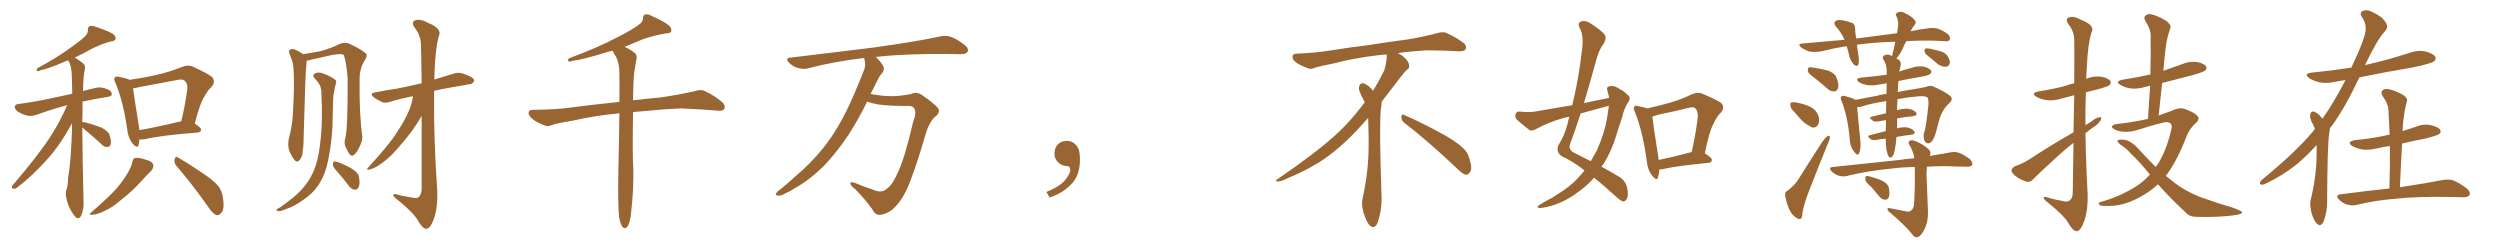 <svg xmlns="http://www.w3.org/2000/svg" xmlns:xlink="http://www.w3.org/1999/xlink" width="1500" height="150"><path fill="#996633" padding="10" d="M49.37 76.46L49.37 76.46Q49.51 96.53 50.10 119.97L50.10 119.97Q50.54 124.66 48.78 129.20L48.78 129.20Q48.05 131.10 46.29 130.96L46.29 130.96Q45.12 130.37 43.36 127.59L43.36 127.59Q40.72 123.78 39.70 118.36L39.70 118.36Q39.26 116.31 39.70 114.40L39.70 114.40Q40.72 111.91 40.87 106.64L40.87 106.64Q42.63 96.53 43.21 77.49L43.21 77.49Q43.21 75.44 43.21 73.97L43.21 73.97Q36.18 86.87 28.56 95.36L28.56 95.36Q19.04 105.91 10.69 112.21L10.69 112.21Q9.23 113.38 8.20 113.23L8.20 113.23Q6.45 112.94 7.32 111.47L7.32 111.47Q23.73 92.29 30.47 81.59L30.47 81.59Q36.18 72.80 40.28 63.13L40.28 63.13Q32.67 65.04 22.41 68.70L22.41 68.70Q19.34 69.87 16.55 69.43L16.55 69.43Q13.33 68.70 10.69 66.94L10.69 66.94Q8.50 65.19 8.94 63.72L8.94 63.72Q9.23 62.55 11.13 62.40L11.13 62.40Q16.55 61.67 22.41 60.64L22.41 60.64Q26.66 59.91 43.36 56.25L43.36 56.25Q43.21 50.10 43.07 45.12L43.07 45.12Q42.92 39.26 41.02 36.47L41.02 36.47Q40.87 36.18 40.87 36.18L40.87 36.18Q39.70 36.62 38.67 37.06L38.67 37.06Q29.59 41.02 24.76 42.04L24.76 42.04Q23.14 42.77 22.56 42.77L22.56 42.77Q21.68 42.48 22.27 41.02L22.27 41.02Q34.57 34.42 42.19 28.71L42.19 28.71Q48.34 24.46 51.12 21.68L51.12 21.68Q52.88 20.07 52.73 17.87L52.73 17.87Q52.73 16.26 53.76 15.67L53.76 15.67Q55.66 15.23 58.01 16.26L58.01 16.26Q64.60 18.46 67.82 20.36L67.82 20.36Q69.73 21.97 69.29 23.44L69.29 23.44Q68.70 24.76 66.36 24.90L66.36 24.90Q60.79 26.37 54.49 29.59L54.49 29.59Q49.80 32.23 44.82 34.57L44.82 34.57Q47.17 35.74 50.24 38.38L50.24 38.38Q51.12 39.26 50.98 41.16L50.98 41.16Q49.95 45.70 49.80 54.64L49.80 54.64Q53.32 53.61 57.42 52.73L57.42 52.73Q60.64 51.86 64.60 53.61L64.60 53.61Q67.24 54.79 67.09 56.69L67.09 56.69Q66.94 57.71 64.60 58.15L64.60 58.15Q56.10 59.47 49.51 60.94L49.51 60.94Q49.51 63.87 49.51 67.09L49.51 67.09Q49.37 70.17 49.37 73.39L49.37 73.39Q49.95 73.10 51.71 73.54L51.71 73.54Q56.54 74.85 60.94 76.61L60.94 76.61Q65.33 78.81 65.92 81.59L65.92 81.59Q66.94 85.11 66.36 86.57L66.36 86.57Q65.92 88.18 64.60 88.18L64.60 88.18Q62.70 88.33 61.23 86.87L61.23 86.87Q56.69 82.62 52.29 78.96L52.29 78.96Q50.24 77.34 49.37 76.46ZM83.64 83.64L83.64 83.64Q83.50 85.69 83.06 87.16L83.06 87.16Q82.32 89.36 79.54 86.13L79.54 86.13Q76.76 82.47 76.32 77.49L76.32 77.49Q73.83 60.35 69.29 49.80L69.29 49.80Q67.97 47.31 68.99 46.44L68.99 46.44Q69.43 45.56 71.34 46.14L71.34 46.14Q75.88 46.88 77.78 47.90L77.78 47.90Q86.13 46.73 93.75 44.97L93.75 44.97Q101.22 43.36 109.28 40.14L109.28 40.14Q112.94 38.67 115.72 39.99L115.72 39.99Q124.37 43.95 127.15 46.14L127.15 46.14Q129.64 49.07 126.86 52.15L126.86 52.15Q124.51 54.35 122.61 58.01L122.61 58.01Q119.97 61.82 116.89 74.12L116.89 74.12Q120.70 76.76 120.70 77.78L120.70 77.78Q120.41 79.39 118.65 79.54L118.65 79.54Q96.83 81.15 87.01 83.50L87.01 83.50Q85.11 83.79 83.64 83.64ZM107.81 72.95L107.81 72.95Q108.25 72.80 108.69 72.95L108.69 72.95Q110.89 64.45 112.35 53.76L112.35 53.76Q112.79 50.24 110.89 48.49L110.89 48.49Q109.57 47.31 106.79 47.90L106.79 47.90Q95.36 50.10 83.35 52.29L83.35 52.29Q81.30 52.88 79.83 53.03L79.83 53.03Q80.57 58.59 83.35 75.88L83.35 75.88Q83.50 77.05 83.64 78.08L83.64 78.08Q94.48 76.17 107.81 72.95ZM79.39 97.12L79.39 97.12Q79.98 94.92 81.01 94.78L81.01 94.78Q82.91 94.34 87.45 95.80L87.45 95.80Q91.55 96.83 91.99 99.02L91.99 99.02Q92.29 100.49 90.82 102.39L90.82 102.39Q88.77 104.30 84.38 109.13L84.38 109.13Q79.54 114.55 72.80 119.82L72.80 119.82Q67.24 124.66 62.70 126.56L62.70 126.56Q58.59 128.61 56.25 128.76L56.25 128.76Q52.00 129.35 55.22 127.00L55.22 127.00Q66.50 117.19 70.17 112.79L70.17 112.79Q74.41 107.67 76.76 103.56L76.76 103.56Q78.96 99.76 79.39 97.12ZM105.91 99.61L105.91 99.61L105.91 99.61Q104.30 97.71 104.74 95.51L104.74 95.51Q105.32 93.46 106.79 94.48L106.79 94.48Q111.47 97.12 120.26 102.98L120.26 102.98Q127.88 107.96 130.96 111.62L130.96 111.62Q133.30 114.84 133.74 118.51L133.74 118.51Q134.91 125.98 132.57 127.88L132.57 127.88Q131.25 129.49 129.79 129.05L129.79 129.05Q127.44 128.03 125.10 124.37L125.10 124.37Q114.84 109.86 105.91 99.61ZM202.88 103.56L202.88 103.56Q199.80 100.34 199.66 98.88L199.66 98.88Q199.80 97.27 200.39 96.83L200.39 96.83Q201.27 96.83 203.17 97.41L203.17 97.41Q207.71 99.17 211.38 101.37L211.38 101.37Q215.33 103.86 215.48 106.64L215.48 106.64Q216.06 110.60 215.19 112.35L215.19 112.35Q214.31 113.96 212.99 113.82L212.99 113.82Q210.94 113.67 209.47 111.77L209.47 111.77Q206.10 107.23 202.88 103.56ZM247.71 57.71L247.71 57.71Q240.23 59.18 234.08 61.08L234.08 61.08Q230.71 62.11 228.81 61.08L228.81 61.08Q226.46 59.91 224.56 58.59L224.56 58.59Q221.04 55.96 225.44 55.37L225.44 55.37Q232.03 54.05 238.18 53.17L238.18 53.17Q244.92 51.86 252.98 49.95L252.98 49.95Q252.69 28.56 252.54 25.93L252.54 25.93Q252.10 20.80 248.88 16.70L248.88 16.70Q246.39 13.18 249.17 12.16L249.17 12.16Q252.25 11.13 257.23 13.92L257.23 13.92Q265.58 17.29 263.23 21.83L263.23 21.83Q261.33 28.86 260.74 42.19L260.74 42.19Q260.60 44.97 260.60 47.75L260.60 47.75Q266.02 46.00 271.88 44.24L271.88 44.24Q274.80 43.21 277.59 44.09L277.59 44.09Q279.93 44.82 280.96 45.41L280.96 45.41Q284.62 46.73 284.47 48.63L284.47 48.63Q283.30 50.68 281.54 50.54L281.54 50.54Q274.37 51.86 265.87 53.32L265.87 53.32Q263.09 53.91 260.45 54.49L260.45 54.49Q260.16 84.08 262.35 113.96L262.35 113.96Q262.79 125.10 260.01 132.13L260.01 132.13Q257.96 137.40 255.62 137.26L255.62 137.26Q253.42 137.11 250.63 132.13L250.63 132.13Q248.44 128.03 239.21 120.41L239.21 120.41Q236.13 118.21 235.99 117.19L235.99 117.19Q235.55 115.58 240.53 117.33L240.53 117.33Q243.60 117.92 247.12 118.51L247.12 118.51Q250.05 119.24 251.07 118.36L251.07 118.36Q252.83 117.04 252.98 113.53L252.98 113.53Q252.98 87.60 252.98 69.58L252.98 69.58Q252.69 69.87 252.54 70.31L252.54 70.31Q248.00 78.22 240.97 86.28L240.97 86.28Q234.96 93.60 229.98 97.27L229.98 97.27Q225.59 100.63 222.51 101.51L222.51 101.51Q218.70 102.69 221.34 100.05L221.34 100.05Q234.67 85.40 238.33 79.10L238.33 79.10Q243.16 71.92 245.51 66.06L245.51 66.06Q247.56 60.94 247.71 57.71ZM207.13 83.20L207.13 83.20Q208.74 77.34 208.59 46.88L208.59 46.88Q207.71 36.62 206.25 32.96L206.25 32.96L206.25 32.96Q204.20 31.64 194.82 33.98L194.82 33.98Q190.43 35.01 184.57 36.33L184.57 36.33Q184.13 36.33 183.98 36.47L183.98 36.47Q183.98 37.50 183.84 38.96L183.84 38.96Q183.25 41.60 182.23 80.86L182.23 80.86Q182.23 87.30 181.64 90.53L181.64 90.53Q181.64 93.75 179.74 96.09L179.74 96.09Q178.13 97.85 176.66 95.95L176.66 95.95Q174.61 93.31 173.29 89.65L173.29 89.65Q172.41 85.99 173.73 81.45L173.73 81.45Q175.63 73.68 175.78 67.38L175.78 67.38Q176.66 52.00 176.22 43.21L176.22 43.21Q176.07 37.50 174.61 34.72L174.61 34.72Q174.17 33.54 173.73 32.23L173.73 32.23Q173.00 30.32 174.02 29.74L174.02 29.74Q175.63 29.15 177.10 29.74L177.10 29.74Q179.15 30.62 180.47 31.64L180.47 31.64Q181.20 31.93 181.79 32.52L181.79 32.52Q186.33 31.79 192.04 30.76L192.04 30.76Q198.49 29.00 203.76 26.37L203.76 26.37Q206.98 25.20 209.18 26.07L209.18 26.07Q215.63 28.86 219.58 32.08L219.58 32.08Q220.61 33.40 219.14 35.74L219.14 35.74Q215.77 40.87 215.77 47.17L215.77 47.17Q215.48 68.26 217.38 82.03L217.38 82.03L217.38 82.03Q217.38 84.96 215.48 88.62L215.48 88.62Q213.13 93.31 211.23 93.46L211.23 93.46Q209.91 93.60 208.01 89.50L208.01 89.50Q206.10 86.43 207.13 83.20ZM192.77 54.35L192.77 54.35L192.77 54.35Q192.48 50.68 188.82 47.02L188.82 47.02Q186.91 44.97 189.26 43.95L189.26 43.95Q191.31 43.07 193.95 44.09L193.95 44.09Q198.63 45.85 200.98 47.75L200.98 47.75Q202.15 48.63 201.56 50.10L201.56 50.10Q199.80 56.40 199.80 61.67L199.80 61.67Q199.80 64.89 199.66 68.85L199.66 68.85Q199.66 82.91 196.88 96.24L196.88 96.24Q195.26 104.15 192.04 109.42L192.04 109.42Q189.40 114.11 184.86 117.77L184.86 117.77Q178.86 122.46 174.76 124.22L174.76 124.22Q168.90 126.71 167.43 126.71L167.43 126.71Q165.38 126.42 165.97 125.83L165.97 125.83Q166.41 125.10 167.87 124.51L167.87 124.51Q176.81 118.36 180.91 113.82L180.91 113.82Q185.16 109.13 187.50 104.15L187.50 104.15Q190.87 96.97 191.89 87.60L191.89 87.60Q193.80 74.27 192.77 54.35ZM371.48 130.52L371.48 130.52L371.48 130.52Q370.61 123.19 371.04 101.07L371.04 101.07Q371.48 82.62 371.63 67.97L371.63 67.97Q356.54 69.43 344.53 72.22L344.53 72.22Q333.98 73.97 331.64 74.85L331.64 74.85Q329.00 76.03 327.25 75.44L327.25 75.44Q322.56 73.68 319.92 71.78L319.92 71.78Q317.14 69.58 317.14 67.68L317.14 67.68Q317.29 65.92 319.48 65.92L319.48 65.92Q334.28 65.77 344.09 64.31L344.09 64.31Q353.03 63.13 370.61 61.23L370.61 61.23Q371.04 61.08 371.63 61.23L371.63 61.23Q371.78 51.12 371.63 43.07L371.63 43.07Q371.48 37.65 369.58 33.98L369.58 33.98Q368.41 32.37 367.82 30.91L367.82 30.91Q367.53 30.62 367.38 30.47L367.38 30.47Q365.19 30.91 363.43 31.49L363.43 31.49Q350.39 35.60 343.65 36.47L343.65 36.47Q341.89 37.06 341.31 36.91L341.31 36.91Q340.28 36.47 341.31 35.01L341.31 35.01Q358.74 28.56 370.31 22.41L370.31 22.41Q379.39 17.87 383.50 14.65L383.50 14.65Q385.69 13.18 385.84 10.84L385.84 10.84Q385.84 9.08 387.16 8.64L387.16 8.64Q389.21 8.35 391.55 9.81L391.55 9.81Q398.29 12.74 401.51 15.38L401.51 15.38Q403.27 17.14 402.69 18.90L402.69 18.90Q402.10 20.07 399.32 20.07L399.32 20.07Q393.16 21.09 385.99 23.44L385.99 23.44Q380.57 25.78 374.71 28.13L374.71 28.13Q377.05 29.00 380.13 31.20L380.13 31.20Q382.47 32.67 381.88 35.45L381.88 35.45Q381.30 38.53 380.71 42.19L380.71 42.19Q380.27 44.68 380.13 49.22L380.13 49.22Q379.83 54.93 379.83 60.21L379.83 60.21Q386.72 59.33 396.39 58.45L396.39 58.45Q406.64 56.98 416.46 54.79L416.46 54.79Q420.41 53.47 422.61 54.49L422.61 54.49Q429.20 57.57 433.74 61.67L433.74 61.67Q435.50 63.57 434.47 65.48L434.47 65.48Q433.59 66.80 429.93 66.36L429.93 66.36Q422.31 65.63 408.54 65.04L408.54 65.04Q398.29 65.48 389.94 66.36L389.94 66.36Q384.81 66.80 379.83 67.24L379.83 67.24Q379.39 92.87 379.98 100.93L379.98 100.93Q380.27 113.53 378.81 125.98L378.81 125.98Q378.37 131.40 377.49 133.74L377.49 133.74Q376.76 136.23 375.44 136.82L375.44 136.82Q374.27 137.11 373.39 136.08L373.39 136.08Q372.36 134.62 371.48 130.52ZM520.31 60.94L520.31 60.94L520.31 60.94Q515.33 71.19 509.03 81.01L509.03 81.01Q502.29 91.11 494.68 99.17L494.68 99.17Q485.74 108.11 476.81 112.94L476.81 112.94Q474.32 114.70 471.24 116.02L471.24 116.02Q468.16 117.77 466.70 117.33L466.70 117.33Q464.94 117.19 465.82 115.72L465.82 115.72Q466.55 114.70 467.58 114.11L467.58 114.11Q472.41 110.30 477.25 105.76L477.25 105.76Q486.18 98.44 494.09 88.62L494.09 88.62Q499.95 81.30 505.22 71.63L505.22 71.63Q510.35 62.11 514.89 50.68L514.89 50.68Q516.94 46.00 518.41 42.04L518.41 42.04Q519.43 39.40 518.99 37.50L518.99 37.50Q518.70 35.89 518.55 34.86L518.55 34.86Q518.26 34.72 518.12 34.86L518.12 34.86Q500.24 36.91 484.72 41.02L484.72 41.02Q482.08 41.75 478.56 40.72L478.56 40.72Q475.78 39.99 473.44 37.65L473.44 37.65Q470.80 34.72 474.32 34.57L474.32 34.57Q501.27 31.35 523.83 28.56L523.83 28.56Q549.32 25.05 564.26 21.83L564.26 21.83Q567.48 21.09 570.56 22.12L570.56 22.12Q574.22 23.44 578.76 26.95L578.76 26.95Q581.54 29.15 580.52 31.05L580.52 31.05Q579.79 32.52 576.56 32.52L576.56 32.52Q572.75 32.52 568.36 32.37L568.36 32.37Q542.58 32.23 525.44 34.13L525.44 34.13Q528.81 37.21 530.27 40.43L530.27 40.43Q530.57 42.77 528.66 44.53L528.66 44.53Q527.05 46.73 526.03 49.07L526.03 49.07Q524.27 52.44 522.36 56.40L522.36 56.40Q529.83 57.71 534.81 57.71L534.81 57.71Q539.94 57.71 546.68 56.40L546.68 56.40Q549.90 54.79 553.13 56.98L553.13 56.98Q563.23 63.87 563.38 66.21L563.38 66.21Q563.53 68.41 560.74 70.31L560.74 70.31Q557.52 73.54 555.62 79.69L555.62 79.69Q548.29 104.88 543.75 114.26L543.75 114.26Q539.79 122.46 534.38 126.56L534.38 126.56Q529.98 129.05 527.64 128.91L527.64 128.91Q525 128.91 523.24 125.39L523.24 125.39Q519.73 120.26 513.13 113.53L513.13 113.53Q510.35 111.47 510.21 110.01L510.21 110.01Q509.91 108.98 512.55 109.57L512.55 109.57Q518.70 112.21 523.54 113.67L523.54 113.67Q529.10 116.46 532.62 112.79L532.62 112.79Q535.40 110.89 538.62 103.71L538.62 103.71Q542.87 94.92 547.85 73.24L547.85 73.24Q550.05 67.82 548.58 65.04L548.58 65.04Q547.27 63.13 543.75 63.57L543.75 63.57Q529.69 63.57 524.27 62.11L524.27 62.11Q521.78 61.52 520.31 60.94ZM647.75 91.99L647.75 91.99L647.75 91.99Q648.93 103.27 643.65 109.57L643.65 109.57Q638.09 115.87 629.74 118.51L629.74 118.51L627.83 115.14Q636.47 111.77 639.70 107.23L639.70 107.23Q642.19 103.86 642.19 101.95L642.19 101.95Q642.04 99.61 640.14 99.61L640.14 99.61Q637.06 99.61 634.72 97.27L634.72 97.27Q632.67 95.21 632.67 91.99L632.67 91.99Q632.81 88.48 634.72 86.57L634.72 86.57Q636.91 84.52 640.14 84.52L640.14 84.52Q642.92 84.52 644.82 86.28L644.82 86.28Q647.31 88.33 647.75 91.99ZM842.58 73.68L842.58 73.68Q840.82 72.36 840.82 70.17L840.82 70.17Q840.97 68.70 841.70 68.70L841.70 68.70Q841.99 68.70 842.43 68.99L842.43 68.99Q849.32 71.78 861.77 78.37L861.77 78.37Q873.05 84.23 877.59 88.62L877.59 88.62Q880.37 90.97 881.40 94.48L881.40 94.48Q882.71 98.29 882.71 100.63L882.71 100.63Q882.71 102.39 881.98 103.27L881.98 103.27Q880.96 104.88 879.49 104.88L879.49 104.88Q877.15 104.15 874.51 101.37L874.51 101.37Q857.08 84.81 842.58 73.68ZM832.03 33.54L832.03 33.54L832.03 32.67Q829.25 32.96 827.05 33.11L827.05 33.11Q812.26 34.86 800.68 37.94L800.68 37.94Q791.46 39.84 789.55 40.43L789.55 40.43Q787.65 41.31 786.33 41.31L786.33 41.31Q785.74 41.31 785.30 41.16L785.30 41.16Q780.76 39.55 778.13 37.79L778.13 37.79Q775.49 36.04 775.49 34.13L775.49 34.13L775.49 33.98Q775.63 32.37 777.54 32.23L777.54 32.23Q790.43 31.64 798.93 30.18L798.93 30.18Q806.84 28.86 821.92 26.95L821.92 26.95Q829.54 25.63 844.19 23.73L844.19 23.73Q853.13 22.27 861.62 20.07L861.62 20.07Q863.82 19.34 865.43 19.34L865.43 19.34Q866.60 19.34 867.48 19.63L867.48 19.63Q873.93 22.41 878.47 26.07L878.47 26.07Q879.64 27.25 879.64 28.42L879.64 28.42Q879.64 29.00 879.20 29.74L879.20 29.74Q878.61 30.76 875.68 30.76L875.68 30.76L874.95 30.76Q868.21 30.32 856.20 30.18L856.20 30.18Q847.27 30.76 840.09 31.64L840.09 31.64Q839.21 31.79 838.77 31.93L838.77 31.93Q841.41 33.11 843.60 35.45L843.60 35.45Q845.36 37.50 845.51 39.26L845.51 39.26L845.51 39.84Q845.51 41.02 844.34 41.75L844.34 41.75Q843.02 42.77 840.67 45.85L840.67 45.85Q834.23 54.35 828.96 61.08L828.96 61.08L828.96 61.82Q828.96 63.28 828.52 65.33L828.52 65.33Q828.08 69.43 828.08 79.25L828.08 79.25Q828.08 93.46 828.96 119.24L828.96 119.24Q828.96 126.71 826.61 133.45L826.61 133.45Q825.59 136.23 823.83 136.23L823.83 136.23Q822.95 136.23 821.78 135.21L821.78 135.21Q820.02 133.45 818.12 127.73L818.12 127.73Q817.24 124.37 817.24 121.88L817.24 121.88Q817.24 120.26 817.53 119.09L817.53 119.09Q821.19 102.83 821.19 87.01L821.19 87.01L821.19 82.62Q821.04 76.61 820.90 70.75L820.90 70.75Q816.80 75.29 813.57 78.81L813.57 78.81Q802.15 90.67 791.46 97.41L791.46 97.41Q782.81 102.69 773.88 106.35L773.88 106.35Q768.60 108.98 766.41 108.98L766.41 108.98Q765.53 108.54 765.53 108.25L765.53 108.25Q765.53 107.96 766.26 107.67L766.26 107.67Q789.40 91.70 798.78 83.20L798.78 83.20Q808.45 75 816.94 63.87L816.94 63.87Q817.82 62.55 818.85 61.52L818.85 61.52Q818.41 60.35 817.82 59.33L817.82 59.33Q816.65 57.28 815.63 54.49L815.63 54.49Q815.33 53.76 815.33 53.03L815.33 53.03Q815.33 52.00 815.92 50.83L815.92 50.83Q816.50 49.95 817.82 49.95L817.82 49.95L818.26 49.95Q821.19 51.27 823.10 53.61L823.10 53.61Q823.39 53.91 823.83 54.49L823.83 54.49Q827.34 48.78 830.57 42.19L830.57 42.19Q832.03 37.21 832.03 33.54ZM965.48 58.74L965.48 58.74Q965.04 56.40 964.45 54.49L964.45 54.49Q963.57 52.15 965.77 51.71L965.77 51.71Q968.70 51.12 971.92 53.47L971.92 53.47Q974.12 54.49 976.46 56.84L976.46 56.84Q978.81 58.45 977.05 61.08L977.05 61.08Q974.27 65.33 973.24 70.61L973.24 70.61Q971.48 75.44 970.02 80.42L970.02 80.42Q967.24 90.09 962.26 98.14L962.26 98.14Q961.52 99.02 960.94 100.05L960.94 100.05Q968.26 104.00 971.92 106.35L971.92 106.35Q975.29 108.54 976.32 112.65L976.32 112.65Q977.20 117.33 976.17 119.09L976.17 119.09Q975.44 120.70 973.97 120.85L973.97 120.85Q972.66 120.70 970.02 118.36L970.02 118.36Q962.26 111.18 956.40 106.64L956.40 106.64Q952.44 111.33 946.58 115.43L946.58 115.43Q939.70 120.70 930.91 123.49L930.91 123.49Q925.34 124.95 923.44 124.80L923.44 124.80Q921.68 124.07 923.58 123.05L923.58 123.05Q926.07 121.44 928.71 119.97L928.71 119.97Q931.64 118.65 933.54 117.19L933.54 117.19Q942.33 111.91 947.31 106.20L947.31 106.20Q949.22 104.15 950.68 102.25L950.68 102.25Q944.24 97.12 936.62 93.46L936.62 93.46Q933.54 90.82 935.01 87.16L935.01 87.16Q938.67 81.59 940.58 74.12L940.58 74.12Q941.02 71.92 941.60 70.02L941.60 70.02Q939.26 70.46 937.79 70.90L937.79 70.90Q929.30 73.24 921.24 77.64L921.24 77.64Q919.19 78.66 917.72 78.08L917.72 78.08Q913.18 74.56 910.11 71.78L910.11 71.78Q908.79 70.31 909.38 68.41L909.38 68.41Q909.96 66.80 911.87 66.94L911.87 66.94Q917.43 67.53 921.09 66.94L921.09 66.94Q932.37 64.89 943.36 63.13L943.36 63.13Q947.17 47.46 949.07 31.05L949.07 31.05Q950.54 21.09 947.75 16.70L947.75 16.70Q946.44 14.06 948.34 13.04L948.34 13.04Q950.83 11.87 953.91 13.77L953.91 13.77Q961.08 18.31 962.99 21.09L962.99 21.09Q964.01 23.14 962.11 26.37L962.11 26.37Q959.18 30.03 957.42 37.21L957.42 37.21Q954.05 49.51 950.39 61.82L950.39 61.82Q958.30 60.21 965.48 58.74ZM963.87 63.87L963.87 63.87Q955.96 65.92 948.34 68.12L948.34 68.12Q945.26 77.93 941.75 87.30L941.75 87.30Q941.46 90.23 944.53 91.70L944.53 91.70Q949.95 94.34 954.49 96.68L954.49 96.68Q956.40 93.46 958.15 90.23L958.15 90.23Q963.13 78.81 964.45 69.43L964.45 69.43Q964.89 66.21 965.33 63.43L965.33 63.43Q964.45 63.72 963.87 63.87ZM995.65 101.66L995.65 101.66Q995.36 104.59 994.78 106.49L994.78 106.49Q994.04 108.84 991.26 105.32L991.26 105.32Q988.48 101.81 988.04 96.39L988.04 96.39Q985.55 78.52 981.01 67.38L981.01 67.38Q979.69 64.89 980.71 63.87L980.71 63.87Q981.30 63.13 983.20 63.72L983.20 63.72Q986.57 64.45 988.33 65.04L988.33 65.04Q995.51 63.43 1002.25 61.52L1002.25 61.52Q1008.54 59.77 1014.84 56.69L1014.84 56.69Q1018.36 55.08 1021.14 56.10L1021.14 56.10Q1029.79 59.77 1032.57 61.67L1032.57 61.67Q1035.21 64.31 1032.57 67.53L1032.57 67.53Q1029.93 70.02 1028.03 74.41L1028.03 74.41Q1025.54 78.81 1022.90 91.99L1022.90 91.99Q1027.15 94.63 1027.15 95.95L1027.15 95.95Q1027.00 97.56 1025.24 97.71L1025.24 97.71Q1006.64 99.46 998.14 101.37L998.14 101.37Q996.68 101.66 995.65 101.66ZM1014.26 91.41L1014.26 91.41L1014.26 91.41Q1014.40 91.26 1014.99 91.26L1014.99 91.26Q1017.19 82.03 1018.65 70.61L1018.65 70.61Q1018.95 66.65 1017.04 64.89L1017.04 64.89Q1016.02 64.01 1013.67 64.60L1013.67 64.60Q1004.88 66.80 995.51 68.70L995.51 68.70Q993.31 69.43 991.41 69.87L991.41 69.87Q991.99 75.29 995.07 94.78L995.07 94.78Q995.07 95.36 995.21 95.95L995.21 95.95Q1004.00 94.19 1014.26 91.41ZM1089.26 47.17L1089.26 47.17Q1085.30 44.38 1084.72 42.92L1084.72 42.92Q1084.57 41.16 1085.16 40.58L1085.16 40.58Q1085.89 40.14 1088.23 40.58L1088.23 40.58Q1092.77 41.31 1096.88 42.33L1096.88 42.33Q1100.98 44.09 1101.86 46.44L1101.86 46.44Q1103.47 50.54 1102.88 52.73L1102.88 52.73Q1102.29 54.64 1100.83 54.79L1100.83 54.79Q1098.49 55.08 1096.58 53.32L1096.58 53.32Q1092.77 49.95 1089.26 47.17ZM1076.81 67.38L1076.81 67.38Q1074.46 65.33 1074.32 63.57L1074.32 63.57Q1073.88 61.67 1074.76 61.52L1074.76 61.52Q1076.37 61.08 1078.71 61.67L1078.71 61.67Q1080.18 61.96 1081.64 62.40L1081.64 62.40Q1085.01 63.28 1087.79 65.04L1087.79 65.04Q1090.43 66.94 1091.31 70.46L1091.31 70.46Q1091.75 72.95 1090.87 74.85L1090.87 74.85Q1089.55 76.90 1087.21 76.46L1087.21 76.46Q1085.60 75.59 1083.25 74.12L1083.25 74.12Q1080.76 72.22 1076.81 67.38ZM1072.56 114.40L1072.56 114.40Q1076.51 111.33 1078.42 108.54L1078.42 108.54Q1085.30 97.56 1093.36 85.11L1093.36 85.11Q1094.97 82.76 1096.44 81.74L1096.44 81.74Q1097.75 80.86 1097.90 82.32L1097.90 82.32Q1098.05 83.06 1097.02 85.40L1097.02 85.40Q1091.75 98.29 1086.04 112.94L1086.04 112.94Q1082.52 121.73 1081.49 127.59L1081.49 127.59Q1081.35 131.10 1080.32 131.25L1080.32 131.25Q1078.86 131.69 1077.83 130.66L1077.83 130.66Q1075.34 129.35 1073.44 125.39L1073.44 125.39Q1071.68 121.00 1071.09 117.33L1071.09 117.33Q1070.80 114.99 1072.56 114.40ZM1131.88 89.79L1131.88 89.79Q1131.45 87.30 1131.45 83.20L1131.45 83.20Q1128.66 83.35 1125.88 83.94L1125.88 83.94Q1123.24 84.38 1122.22 83.35L1122.22 83.35Q1119.87 81.59 1121.78 81.15L1121.78 81.15Q1126.46 79.98 1131.45 78.66L1131.45 78.66Q1131.45 76.17 1131.59 73.83L1131.59 73.83Q1131.59 72.66 1131.59 72.07L1131.59 72.07Q1129.25 72.36 1127.05 72.80L1127.05 72.80Q1124.41 73.24 1123.39 72.22L1123.39 72.22Q1121.04 70.46 1122.95 70.02L1122.95 70.02Q1127.05 68.99 1131.59 67.97L1131.59 67.97Q1131.59 63.87 1131.74 60.64L1131.74 60.64Q1122.22 62.11 1116.80 64.01L1116.80 64.01Q1115.33 64.31 1114.31 64.16L1114.31 64.16Q1114.60 68.70 1116.06 82.91L1116.06 82.91Q1116.80 89.06 1115.48 91.85L1115.48 91.85Q1114.60 94.04 1112.26 90.82L1112.26 90.82Q1110.06 87.89 1109.91 83.79L1109.91 83.79Q1108.59 69.73 1105.08 60.94L1105.08 60.94Q1103.91 58.74 1104.93 57.86L1104.93 57.86Q1105.37 57.13 1107.13 57.71L1107.13 57.71Q1111.82 58.89 1113.28 59.91L1113.28 59.91Q1118.85 58.89 1126.46 57.42L1126.46 57.42Q1129.10 56.54 1131.88 56.40L1131.88 56.40Q1131.88 52.73 1132.03 49.95L1132.03 49.95Q1129.25 50.39 1126.90 50.83L1126.90 50.83Q1123.10 51.56 1119.87 50.98L1119.87 50.98Q1117.24 50.39 1115.48 49.37L1115.48 49.37Q1112.55 47.17 1116.65 46.58L1116.65 46.58Q1124.85 45.85 1132.03 44.82L1132.03 44.82Q1132.03 43.21 1132.03 42.19L1132.03 42.19Q1131.88 39.11 1130.86 37.21L1130.86 37.21Q1130.42 36.47 1129.98 35.60L1129.98 35.60Q1129.25 34.28 1130.27 33.40L1130.27 33.40Q1132.18 32.37 1133.64 32.96L1133.64 32.96Q1134.38 33.11 1135.25 33.69L1135.25 33.69Q1135.55 31.93 1136.13 30.03L1136.13 30.03Q1136.72 27.39 1137.16 25.05L1137.16 25.05Q1124.85 25.34 1114.16 26.81L1114.16 26.81Q1114.45 29.74 1115.04 32.96L1115.04 32.96Q1115.63 35.89 1115.04 38.67L1115.04 38.67Q1114.45 40.28 1112.55 38.96L1112.55 38.96Q1110.79 37.21 1109.77 34.42L1109.77 34.42Q1109.03 30.91 1108.01 27.69L1108.01 27.69Q1100.54 28.86 1092.92 30.76L1092.92 30.76Q1088.82 31.49 1085.60 30.91L1085.60 30.91Q1083.25 30.18 1080.62 28.42L1080.62 28.42Q1078.13 26.22 1081.79 26.07L1081.79 26.07Q1094.68 24.90 1106.69 23.88L1106.69 23.88Q1104.93 19.63 1101.71 16.11L1101.71 16.11Q1099.51 13.62 1101.86 12.30L1101.86 12.30Q1103.76 11.72 1106.10 12.30L1106.10 12.30Q1108.01 12.60 1110.35 13.48L1110.35 13.48Q1113.13 14.06 1112.99 16.85L1112.99 16.85Q1113.13 19.63 1113.72 23.14L1113.72 23.14Q1126.61 21.39 1138.18 19.92L1138.18 19.92Q1138.77 16.99 1138.92 14.65L1138.92 14.65Q1138.92 12.01 1137.89 9.81L1137.89 9.81Q1136.87 8.50 1138.33 7.62L1138.33 7.62Q1140.53 6.45 1142.72 7.76L1142.72 7.76Q1147.41 9.96 1148.88 12.16L1148.88 12.16Q1150.20 13.62 1148.29 15.53L1148.29 15.53Q1146.97 17.29 1146.39 18.75L1146.39 18.75Q1151.81 17.58 1156.79 16.99L1156.79 16.99Q1160.16 16.41 1162.94 17.29L1162.94 17.29Q1166.60 18.75 1168.95 20.65L1168.95 20.65Q1170.41 22.41 1169.82 23.88L1169.82 23.88Q1169.24 24.90 1167.33 24.76L1167.33 24.76Q1157.96 24.02 1145.07 24.61L1145.07 24.61Q1144.34 24.61 1143.75 24.76L1143.75 24.76Q1142.43 27.25 1141.41 29.59L1141.41 29.59Q1139.50 33.54 1137.74 35.01L1137.74 35.01Q1138.62 35.30 1139.21 35.89L1139.21 35.89Q1140.82 37.06 1140.38 39.26L1140.38 39.26Q1140.09 40.72 1139.65 42.63L1139.65 42.63Q1139.50 42.77 1139.50 42.92L1139.50 42.92Q1143.46 41.60 1147.41 40.58L1147.41 40.58Q1150.93 39.40 1154.44 39.99L1154.44 39.99Q1157.81 41.02 1158.69 42.33L1158.69 42.33Q1159.13 43.36 1158.11 44.38L1158.11 44.38Q1157.37 45.26 1151.51 46.29L1151.51 46.29Q1144.92 47.31 1139.06 48.63L1139.06 48.63Q1138.77 52.00 1138.62 55.22L1138.62 55.22Q1142.72 54.35 1146.83 53.76L1146.83 53.76Q1151.51 53.03 1155.62 52.15L1155.62 52.15Q1158.25 50.83 1160.60 52.15L1160.60 52.15Q1167.33 55.22 1169.97 57.42L1169.97 57.42Q1172.17 59.33 1169.82 61.67L1169.82 61.67Q1165.14 65.77 1163.23 72.95L1163.23 72.95Q1161.18 81.74 1159.86 83.64L1159.86 83.64Q1158.98 85.55 1157.08 85.99L1157.08 85.99Q1155.47 86.13 1154.59 84.23L1154.59 84.23Q1153.86 82.03 1154.44 79.69L1154.44 79.69Q1155.62 76.76 1157.08 62.70L1157.08 62.70Q1157.23 58.89 1156.20 58.30L1156.20 58.30Q1154.59 57.42 1150.49 57.86L1150.49 57.86Q1143.75 58.45 1138.48 59.47L1138.48 59.47Q1138.33 63.28 1138.18 66.06L1138.18 66.06Q1142.58 64.89 1145.36 65.33L1145.36 65.33Q1148.44 65.92 1149.76 67.68L1149.76 67.68Q1150.63 69.29 1147.85 69.73L1147.85 69.73Q1143.16 70.17 1138.18 71.04L1138.18 71.04Q1138.18 72.36 1138.33 73.39L1138.33 73.39Q1138.33 75.15 1138.18 77.05L1138.18 77.05Q1141.85 76.03 1144.19 76.46L1144.19 76.46Q1147.27 77.05 1148.58 78.81L1148.58 78.81Q1149.46 80.42 1146.68 80.86L1146.68 80.86Q1142.43 81.30 1137.89 82.18L1137.89 82.18Q1137.60 84.38 1137.45 86.57L1137.45 86.57Q1136.87 90.53 1136.28 92.29L1136.28 92.29Q1135.55 94.04 1134.67 94.48L1134.67 94.48Q1133.79 94.78 1133.20 93.90L1133.20 93.90Q1132.47 92.87 1131.88 89.79ZM1143.16 126.71L1143.16 126.71Q1145.21 127.44 1146.53 126.42L1146.53 126.42Q1148.29 125.24 1148.44 122.17L1148.44 122.17Q1149.02 114.40 1148.88 100.20L1148.88 100.20Q1140.53 100.34 1134.23 101.22L1134.23 101.22Q1120.31 102.54 1108.01 105.62L1108.01 105.62Q1105.81 106.20 1103.03 105.32L1103.03 105.32Q1100.83 104.59 1098.93 102.83L1098.93 102.83Q1096.88 100.34 1099.66 100.20L1099.66 100.20Q1120.90 98.00 1138.62 96.09L1138.62 96.09Q1143.75 95.36 1148.58 94.92L1148.58 94.92Q1148.00 90.97 1146.09 87.74L1146.09 87.74Q1144.63 85.69 1145.51 84.67L1145.51 84.67Q1146.83 83.64 1149.17 84.67L1149.17 84.67Q1153.27 86.13 1156.79 89.21L1156.79 89.21Q1159.13 91.26 1157.81 93.60L1157.81 93.60Q1164.84 92.29 1170.26 91.41L1170.26 91.41Q1173.05 90.82 1175.39 91.70L1175.39 91.70Q1178.32 92.72 1181.98 95.51L1181.98 95.51Q1183.89 97.56 1183.30 99.02L1183.30 99.02Q1182.71 100.05 1180.08 100.05L1180.08 100.05Q1176.86 100.05 1173.63 99.90L1173.63 99.90Q1164.11 99.46 1156.20 100.05L1156.20 100.05Q1155.91 102.25 1155.91 104.88L1155.91 104.88Q1156.64 123.93 1156.79 127.00L1156.79 127.00Q1156.93 132.42 1155.18 136.52L1155.18 136.52Q1153.71 139.75 1151.95 141.50L1151.95 141.50Q1149.61 143.41 1147.71 141.06L1147.71 141.06Q1143.90 135.94 1134.08 127.59L1134.08 127.59Q1132.62 126.56 1132.47 125.68L1132.47 125.68Q1132.32 124.51 1134.08 124.95L1134.08 124.95Q1138.62 125.83 1143.16 126.71ZM1122.66 112.06L1122.66 112.06Q1119.29 109.28 1119.14 107.81L1119.14 107.81Q1119.14 106.05 1119.73 105.62L1119.73 105.62Q1120.61 105.47 1122.51 106.05L1122.51 106.05Q1126.32 107.08 1129.54 108.54L1129.54 108.54Q1132.76 110.30 1133.35 112.65L1133.35 112.65Q1133.94 116.46 1133.35 118.21L1133.35 118.21Q1132.62 119.82 1131.30 119.82L1131.30 119.82Q1129.10 119.82 1127.64 117.92L1127.64 117.92Q1125 114.84 1122.66 112.06ZM1155.91 32.81L1155.91 32.81L1155.91 32.81Q1154.74 31.64 1154.74 30.62L1154.74 30.62Q1154.59 29.00 1155.91 29.00L1155.91 29.00Q1157.96 29.00 1163.23 30.47L1163.23 30.47Q1166.46 31.20 1168.21 33.11L1168.21 33.11Q1169.82 35.60 1169.97 37.35L1169.97 37.35Q1169.53 39.99 1167.63 39.99L1167.63 39.99Q1165.43 40.28 1162.79 38.53L1162.79 38.53Q1159.13 35.60 1155.91 32.81ZM1244.09 79.39L1244.09 79.39Q1244.38 66.80 1244.53 57.13L1244.53 57.13Q1240.43 58.15 1236.77 59.18L1236.77 59.18Q1231.93 60.64 1227.83 60.06L1227.83 60.06Q1224.32 59.47 1221.97 58.15L1221.97 58.15Q1218.02 55.81 1223.44 54.79L1223.44 54.79Q1231.93 53.47 1239.11 51.56L1239.11 51.56Q1241.75 50.54 1244.53 49.95L1244.53 49.95Q1244.68 26.51 1244.53 23.73L1244.53 23.73Q1244.38 18.75 1241.16 14.65L1241.16 14.65Q1238.82 11.43 1241.46 10.40L1241.46 10.40Q1244.24 9.38 1249.22 12.16L1249.22 12.16Q1257.42 15.38 1254.79 19.78L1254.79 19.78Q1252.73 26.51 1252.15 39.40L1252.15 39.40Q1251.86 43.21 1251.71 47.31L1251.71 47.31Q1256.10 45.41 1260.64 46.00L1260.64 46.00Q1265.19 46.88 1266.21 48.63L1266.21 48.63Q1266.94 49.80 1265.63 51.12L1265.63 51.12Q1264.89 51.86 1259.62 53.32L1259.62 53.32Q1255.22 54.35 1251.56 55.37L1251.56 55.37Q1251.12 65.33 1251.27 75.15L1251.27 75.15Q1252.73 74.12 1254.49 73.10L1254.49 73.10Q1257.86 70.46 1259.77 70.31L1259.77 70.31Q1261.38 70.02 1260.35 72.22L1260.35 72.22Q1259.03 74.56 1255.81 76.46L1255.81 76.46Q1253.47 78.08 1251.27 79.98L1251.27 79.98Q1251.56 98.14 1252.59 116.31L1252.59 116.31Q1252.88 127.00 1250.10 133.74L1250.10 133.74Q1248.05 138.87 1245.85 138.72L1245.85 138.72Q1243.65 138.57 1240.87 133.59L1240.87 133.59Q1238.53 129.49 1229.30 122.02L1229.30 122.02Q1226.37 119.82 1226.22 118.80L1226.22 118.80Q1225.78 117.33 1230.62 119.09L1230.62 119.09Q1233.84 119.97 1237.50 120.56L1237.50 120.56Q1240.58 121.44 1241.60 120.41L1241.60 120.41Q1243.65 119.09 1243.65 115.43L1243.65 115.43Q1243.95 99.02 1244.09 85.69L1244.09 85.69Q1239.40 89.36 1234.57 93.75L1234.57 93.75Q1222.85 104.44 1219.78 107.67L1219.78 107.67Q1218.16 109.57 1215.82 108.98L1215.82 108.98Q1212.16 107.81 1209.08 105.47L1209.08 105.47Q1206.74 103.42 1206.88 101.95L1206.88 101.95Q1207.32 100.63 1209.23 99.61L1209.23 99.61Q1212.74 98.58 1218.02 95.36L1218.02 95.36Q1230.03 87.45 1244.09 79.39ZM1294.78 110.60L1294.78 110.60L1294.78 110.60Q1290.67 114.40 1285.84 117.19L1285.84 117.19Q1276.17 122.90 1267.68 123.49L1267.68 123.49Q1261.08 123.78 1260.06 123.19L1260.06 123.19Q1258.15 121.73 1260.50 121.14L1260.50 121.14Q1272.07 117.92 1281.74 111.77L1281.74 111.77Q1286.28 108.84 1289.94 104.74L1289.94 104.74Q1283.94 97.27 1278.66 92.29L1278.66 92.29Q1276.17 89.36 1272.22 86.72L1272.22 86.72Q1270.31 85.25 1270.46 84.38L1270.46 84.38Q1271.04 83.64 1273.39 83.79L1273.39 83.79Q1278.22 83.79 1283.20 89.50L1283.20 89.50Q1288.48 95.21 1293.46 100.20L1293.46 100.20Q1294.04 99.17 1294.63 98.58L1294.63 98.58Q1300.05 89.94 1302.83 77.49L1302.83 77.49Q1303.86 73.68 1300.20 73.24L1300.20 73.24Q1297.41 73.24 1283.20 77.78L1283.20 77.78Q1275.44 80.27 1269.58 78.08L1269.58 78.08Q1266.65 76.76 1267.24 75.73L1267.24 75.73Q1267.97 74.56 1270.17 74.41L1270.17 74.41Q1281.30 73.10 1288.77 71.34L1288.77 71.34Q1289.50 60.79 1290.09 51.42L1290.09 51.42Q1288.62 51.71 1287.16 52.15L1287.16 52.15Q1282.32 53.61 1278.22 53.03L1278.22 53.03Q1274.85 52.44 1272.51 51.12L1272.51 51.12Q1268.41 48.78 1273.83 47.75L1273.83 47.75Q1282.62 46.44 1290.23 44.68L1290.23 44.68Q1290.53 32.37 1290.38 21.24L1290.38 21.24Q1290.53 17.72 1287.30 12.74L1287.30 12.74Q1285.99 10.40 1287.30 9.38L1287.30 9.38Q1288.62 8.06 1290.97 8.64L1290.97 8.64Q1294.63 9.38 1299.90 12.60L1299.90 12.60Q1302.83 15.09 1302.25 16.55L1302.25 16.55Q1301.66 18.60 1300.78 21.39L1300.78 21.39Q1299.90 24.46 1299.32 29.30L1299.32 29.30Q1298.58 35.74 1298.00 42.48L1298.00 42.48Q1303.71 40.43 1309.13 38.53L1309.13 38.53Q1313.53 36.62 1318.07 37.21L1318.07 37.21Q1322.61 38.09 1323.63 39.84L1323.63 39.84Q1324.37 41.02 1323.05 42.33L1323.05 42.33Q1322.17 43.21 1315.43 45.12L1315.43 45.12Q1306.20 47.46 1297.27 49.80L1297.27 49.80Q1296.24 59.18 1295.21 69.29L1295.21 69.29Q1299.32 67.82 1302.98 66.50L1302.98 66.50Q1307.52 64.16 1311.18 65.48L1311.18 65.48Q1316.31 67.38 1318.21 69.29L1318.21 69.29Q1320.41 71.34 1317.33 73.97L1317.33 73.97Q1313.96 76.90 1312.06 81.45L1312.06 81.45Q1306.49 96.09 1299.90 105.03L1299.90 105.03Q1299.61 105.32 1299.46 105.47L1299.46 105.47Q1302.69 108.11 1305.76 110.45L1305.76 110.45Q1311.18 114.55 1320.12 118.21L1320.12 118.21Q1324.51 119.68 1331.25 122.02L1331.25 122.02Q1335.79 123.34 1339.89 124.66L1339.89 124.66Q1345.02 126.56 1345.17 127.15L1345.17 127.15Q1345.61 128.61 1340.19 129.20L1340.19 129.20Q1330.08 130.52 1317.63 130.08L1317.63 130.08Q1313.53 130.08 1311.18 127.29L1311.18 127.29Q1301.95 118.65 1294.78 110.60ZM1389.99 87.01L1389.99 87.01Q1384.28 93.31 1378.42 98.29L1378.42 98.29Q1369.48 105.47 1359.67 110.01L1359.67 110.01Q1357.62 111.18 1356.74 110.74L1356.74 110.74Q1354.98 110.30 1356.88 108.11L1356.88 108.11Q1378.13 90.67 1387.94 78.66L1387.94 78.66Q1388.38 77.93 1388.96 77.34L1388.96 77.34Q1388.38 75.88 1387.79 74.56L1387.79 74.56Q1386.77 73.10 1386.18 70.90L1386.18 70.90Q1385.89 69.14 1386.47 67.68L1386.47 67.68Q1386.91 66.80 1388.38 66.94L1388.38 66.94Q1390.87 67.97 1392.63 70.17L1392.63 70.17Q1393.07 70.61 1393.51 71.19L1393.51 71.19Q1400.68 60.94 1407.28 48.05L1407.28 48.05Q1403.91 48.49 1401.12 49.07L1401.12 49.07Q1396.14 50.24 1391.60 49.37L1391.60 49.37Q1388.09 48.49 1385.74 47.02L1385.74 47.02Q1381.64 44.09 1387.50 43.51L1387.50 43.51Q1399.66 42.33 1410.79 40.58L1410.79 40.58Q1419.43 22.41 1419.43 17.43L1419.43 17.43Q1419.58 13.48 1416.94 9.81L1416.94 9.81Q1415.63 7.91 1417.53 6.59L1417.53 6.59Q1420.31 5.57 1422.66 6.88L1422.66 6.88Q1426.32 8.50 1429.39 10.84L1429.39 10.84Q1431.59 13.33 1432.03 14.79L1432.03 14.79Q1432.91 16.85 1430.57 19.19L1430.57 19.19Q1426.17 24.02 1418.99 39.11L1418.99 39.11Q1419.43 38.96 1420.02 38.82L1420.02 38.82Q1433.50 35.74 1445.95 31.64L1445.95 31.64Q1450.93 29.88 1455.47 30.91L1455.47 30.91Q1460.16 32.23 1461.18 34.13L1461.18 34.13Q1461.91 35.45 1460.45 36.77L1460.45 36.77Q1458.84 38.09 1447.85 40.43L1447.85 40.43Q1431.15 43.21 1415.63 46.44L1415.63 46.44Q1407.13 64.45 1399.07 75.59L1399.07 75.59Q1398.49 76.17 1397.90 77.05L1397.90 77.05Q1397.90 78.52 1397.46 80.42L1397.46 80.42Q1396.44 87.60 1396.29 120.26L1396.29 120.26Q1396.44 126.86 1394.24 132.71L1394.24 132.71Q1392.48 136.52 1390.14 134.18L1390.14 134.18Q1388.38 132.71 1386.91 127.73L1386.91 127.73Q1385.74 123.05 1386.33 120.26L1386.33 120.26Q1389.84 106.20 1389.99 92.43L1389.99 92.43Q1389.99 89.65 1389.99 87.01ZM1433.64 113.09L1433.64 113.09L1433.64 113.09Q1434.08 99.61 1433.94 87.60L1433.94 87.60Q1429.69 88.18 1426.03 89.06L1426.03 89.06Q1421.19 90.23 1417.09 89.65L1417.09 89.65Q1413.72 88.92 1411.38 87.60L1411.38 87.60Q1407.57 85.11 1412.99 84.08L1412.99 84.08Q1423.97 83.06 1433.35 80.86L1433.35 80.86Q1433.64 80.71 1433.79 80.86L1433.79 80.86Q1433.50 73.24 1433.06 66.06L1433.06 66.06Q1433.06 62.55 1429.54 57.57L1429.54 57.57Q1428.37 55.37 1429.39 54.35L1429.39 54.35Q1430.57 53.03 1432.91 53.47L1432.91 53.47Q1436.43 54.05 1441.70 56.84L1441.70 56.84Q1444.78 58.89 1444.19 60.64L1444.19 60.64Q1443.60 62.70 1443.02 65.48L1443.02 65.48Q1442.43 68.70 1441.85 73.68L1441.85 73.68Q1441.70 76.03 1441.55 78.66L1441.55 78.66Q1445.65 77.34 1449.61 76.03L1449.61 76.03Q1454.15 74.12 1458.69 75.15L1458.69 75.15Q1463.09 76.17 1464.11 77.93L1464.11 77.93Q1464.84 79.39 1463.53 80.42L1463.53 80.42Q1462.35 81.30 1455.62 83.06L1455.62 83.06Q1448.29 84.38 1441.26 86.13L1441.26 86.13Q1440.53 98.73 1439.94 112.35L1439.94 112.35Q1456.20 109.86 1465.87 107.96L1465.87 107.96Q1469.24 107.37 1472.02 108.25L1472.02 108.25Q1475.54 109.72 1479.93 112.94L1479.93 112.94Q1482.57 115.14 1481.69 117.04L1481.69 117.04Q1480.96 118.36 1477.73 118.36L1477.73 118.36Q1474.95 118.36 1472.17 118.21L1472.17 118.21Q1450.49 117.77 1437.30 119.24L1437.30 119.24Q1424.85 120.26 1414.16 122.90L1414.16 122.90Q1411.52 123.63 1408.30 122.75L1408.30 122.75Q1405.52 121.88 1403.32 119.68L1403.32 119.68Q1400.98 117.04 1404.20 116.60L1404.20 116.60Q1419.87 114.55 1433.64 113.09Z"/></svg>